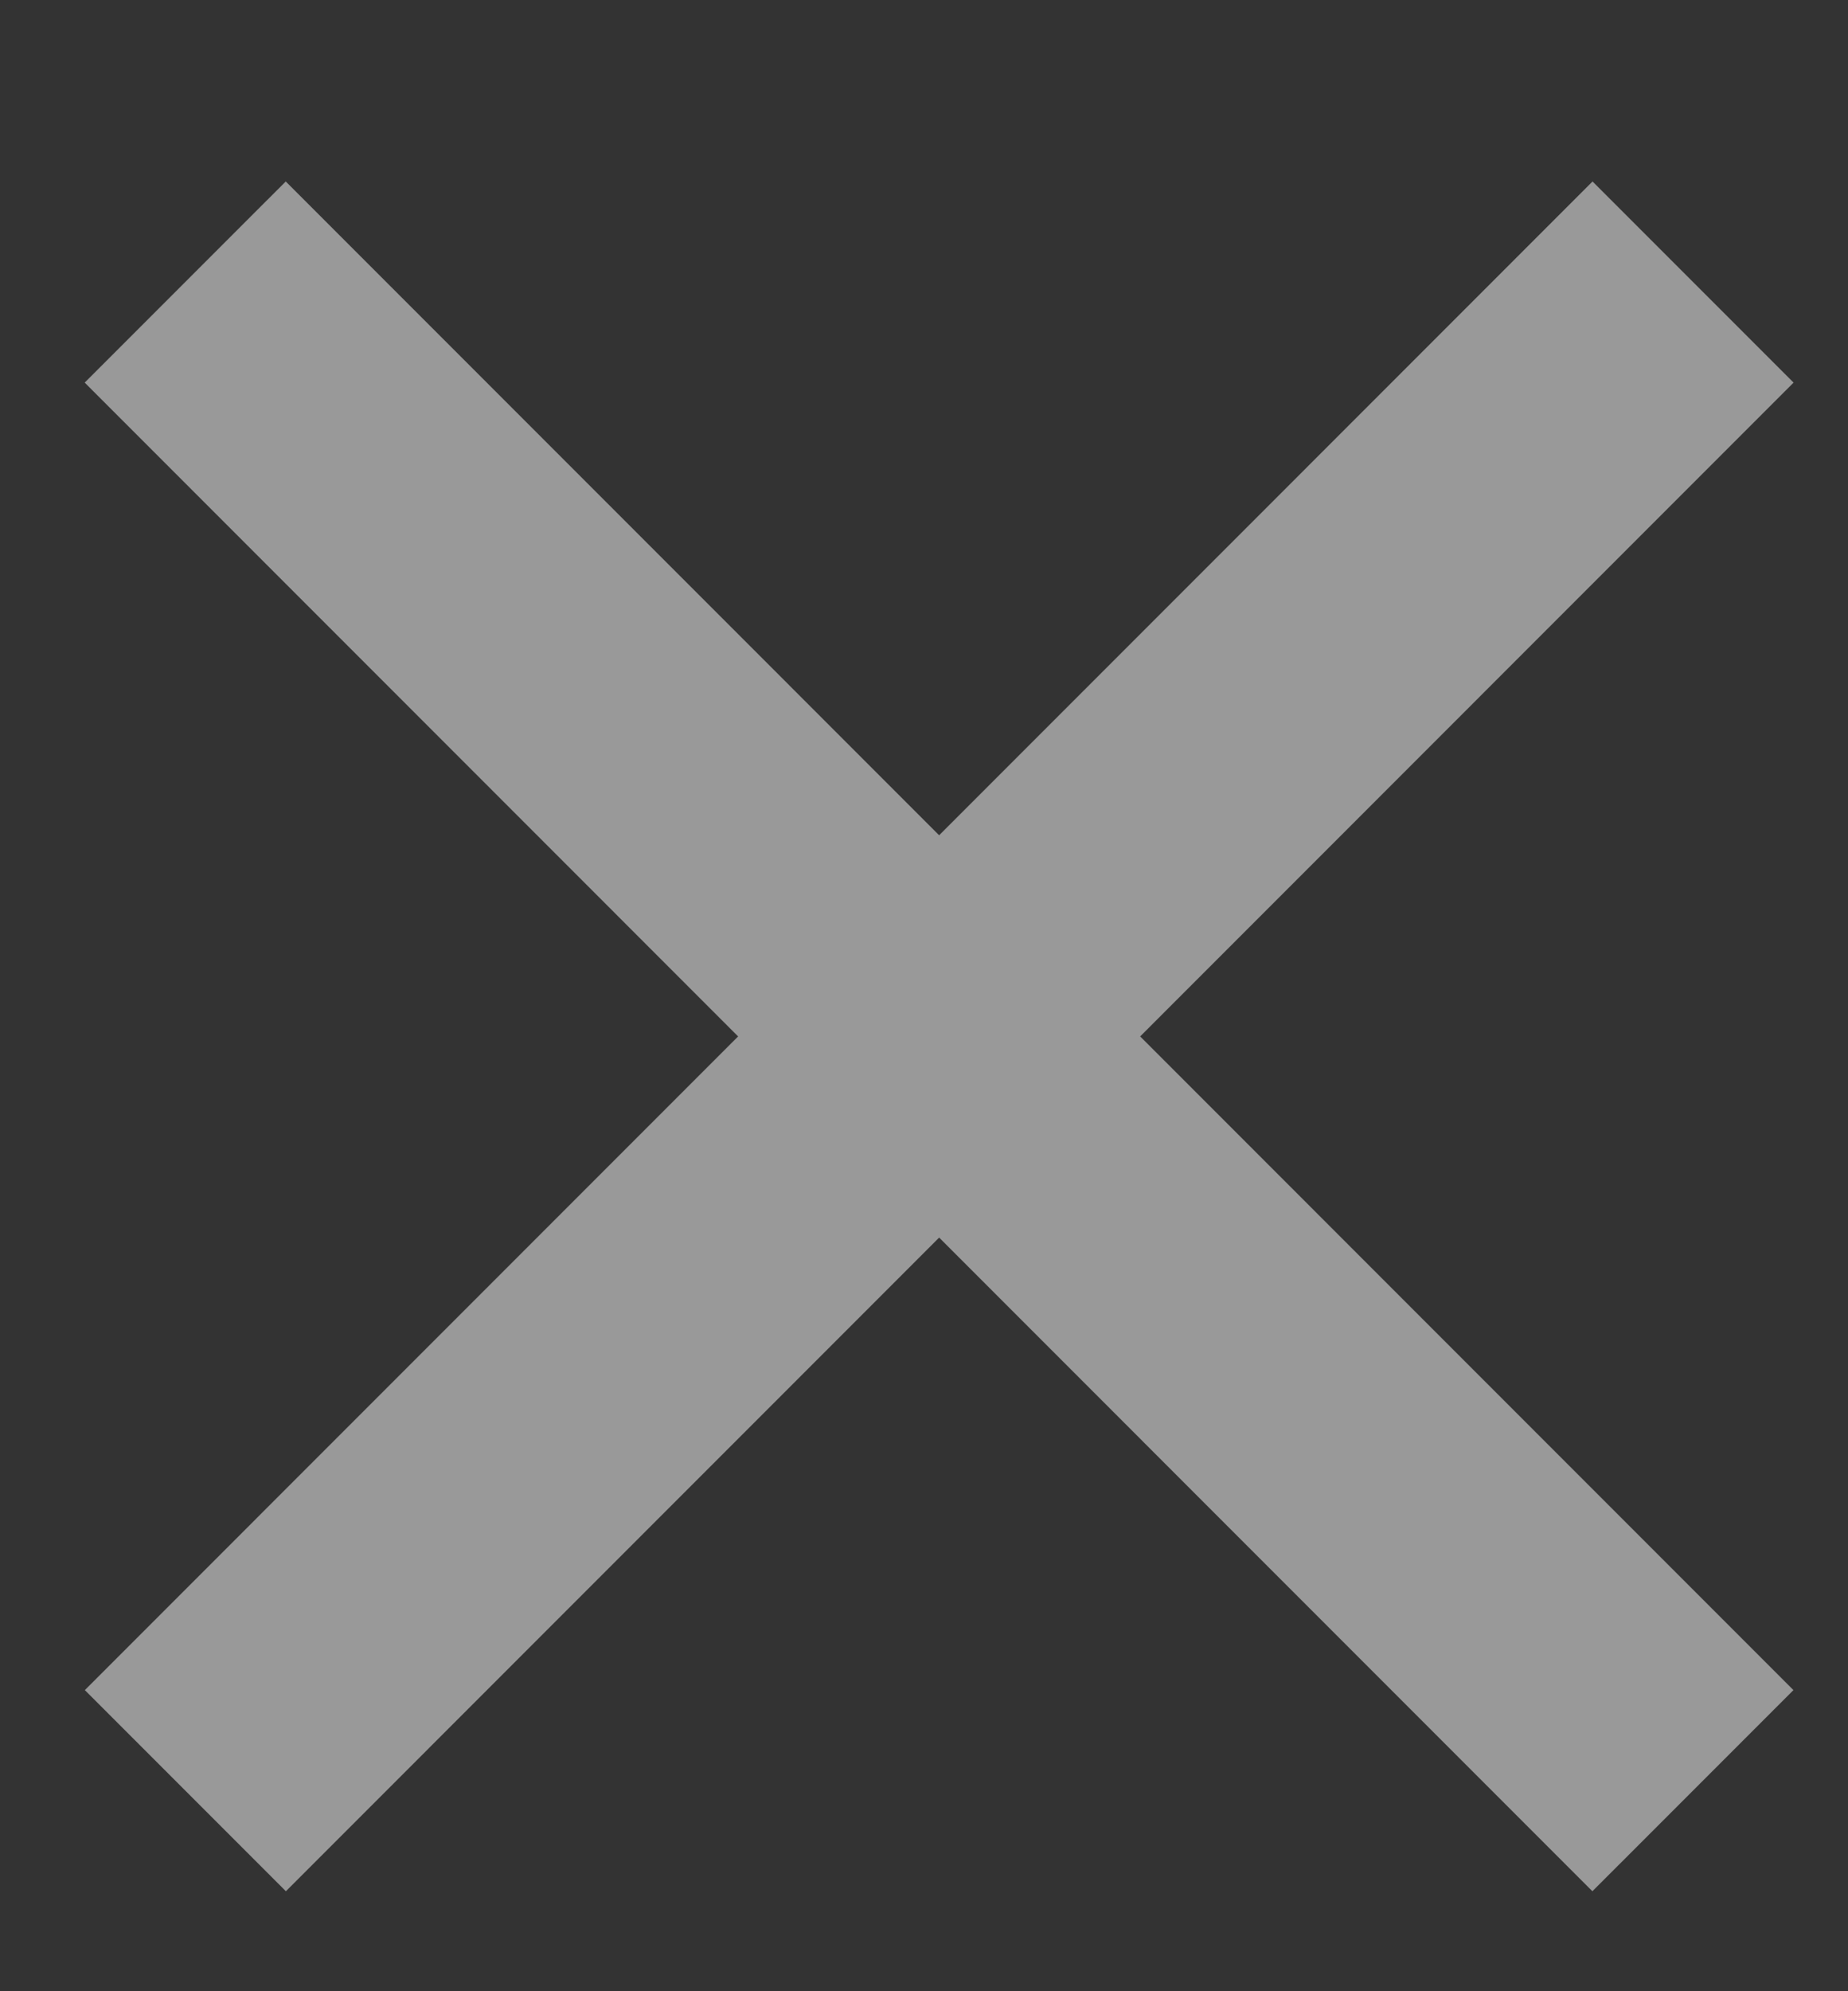 <svg width="13" height="14" viewBox="0 0 13 14" fill="none" xmlns="http://www.w3.org/2000/svg">
<rect x="0" y="0" width="13" height="14" fill="#333333" stroke="none"/>
<g opacity="0.5">
<path d="M1.303 1.983L11.909 12.59" stroke="white" stroke-width="2"/>
<path d="M11.91 1.983L1.304 12.59" stroke="white" stroke-width="2"/>
</g>
</svg>
